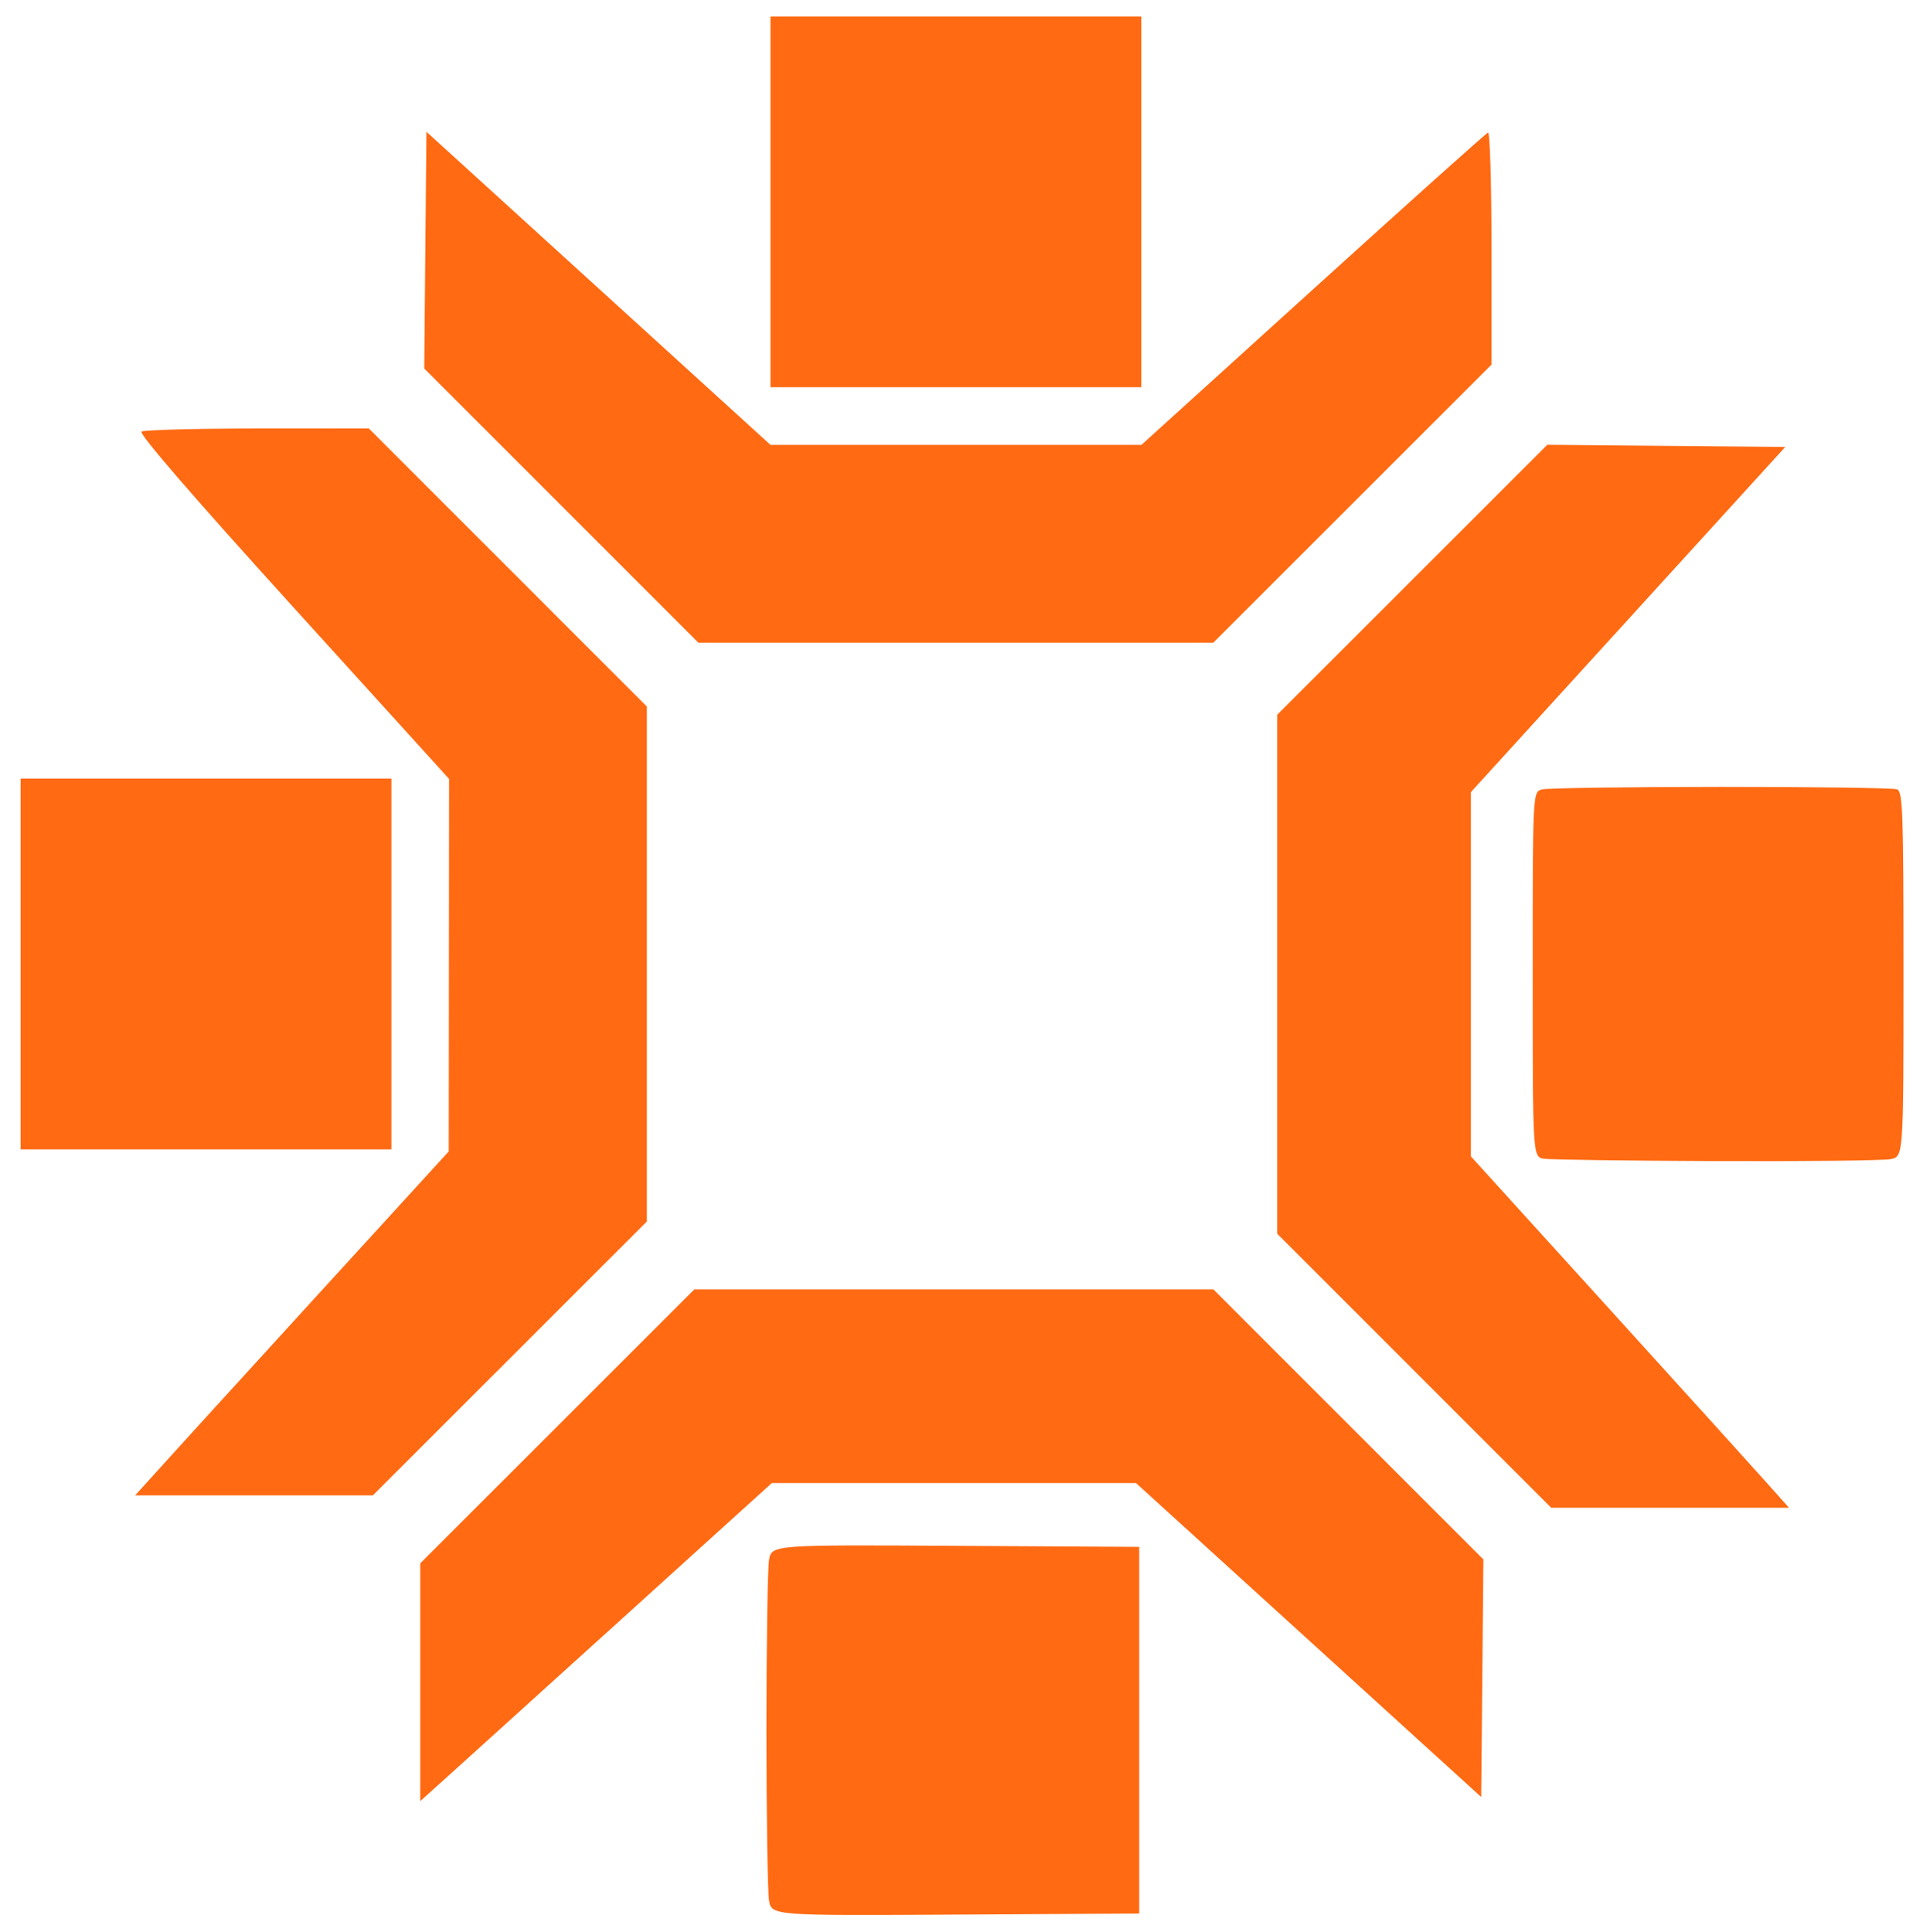 <?xml version="1.0" encoding="UTF-8"?>
<!-- Generated by Pixelmator Pro 3.5.8 -->
<svg width="466" height="469" viewBox="0 0 466 469" xmlns="http://www.w3.org/2000/svg">
    <path id="Shape" fill="#ff6a13" fill-rule="evenodd" stroke="none" d="M 276.5 375.5 L 276.5 464.5 L 231.882 464.76 C 187.265 465.02 187.265 465.02 186.644 461.26 C 186.302 459.192 186.022 440.625 186.022 420 C 186.022 399.375 186.302 380.808 186.644 378.74 C 187.265 374.98 187.265 374.98 231.882 375.24 L 276.5 375.5 Z M 102 437.212 L 102 379.489 L 135.256 346.244 L 168.511 313 L 231.511 313 L 294.511 313 L 327.271 345.771 L 360.031 378.543 L 359.766 407.38 L 359.5 436.217 L 317.606 398.109 L 275.711 360 L 231.52 360 L 187.328 360 L 152.613 391.444 C 133.52 408.738 114.321 426.11 109.949 430.05 L 102 437.212 Z M 376.489 366 L 310 299.489 L 310 236.489 L 310 173.489 L 342.771 140.729 L 375.543 107.969 L 404.42 108.234 L 433.297 108.5 L 395.149 150.39 L 357 192.28 L 357 236.493 L 357 280.706 L 389.575 316.603 C 407.491 336.346 424.863 355.538 428.178 359.25 L 434.206 366 L 405.347 366 L 376.489 366 Z M 32.788 363 C 43.643 350.987 60.772 332.2 77.855 313.5 L 108.915 279.5 L 108.958 234.292 L 109 189.083 L 71.097 147.292 C 46.899 120.611 33.61 105.234 34.347 104.765 C 34.981 104.361 47.652 104.024 62.506 104.015 L 89.511 104 L 123.256 137.755 L 157 171.511 L 157 234.011 L 157 296.511 L 123.744 329.756 L 90.489 363 L 61.639 363 L 32.788 363 Z M 416.625 281.85 C 395.106 281.768 376.263 281.513 374.75 281.284 C 372 280.867 372 280.867 372 236.55 C 372 192.233 372 192.233 374.25 191.63 C 375.487 191.299 395.026 191.021 417.668 191.014 C 440.311 191.006 459.548 191.273 460.418 191.607 C 461.828 192.148 462 197.038 462 236.482 C 462 280.75 462 280.75 458.875 281.375 C 457.156 281.719 438.144 281.933 416.625 281.85 Z M 5 279 L 5 189 L 50 189 L 95 189 L 95 234 L 95 279 L 50 279 L 5 279 Z M 169.489 156 L 102.969 89.458 L 103.234 60.722 L 103.5 31.986 L 145.257 69.993 L 187.014 108 L 232.021 108 L 277.028 108 L 318.669 70.25 C 341.571 49.487 360.69 32.35 361.155 32.167 C 361.62 31.983 362 44.586 362 60.172 L 362 88.511 L 328.245 122.256 L 294.489 156 L 231.989 156 L 169.489 156 Z M 187 94 L 187 4 L 232 4 L 277 4 L 277 49 L 277 94 L 232 94 L 187 94 Z"/>
</svg>
